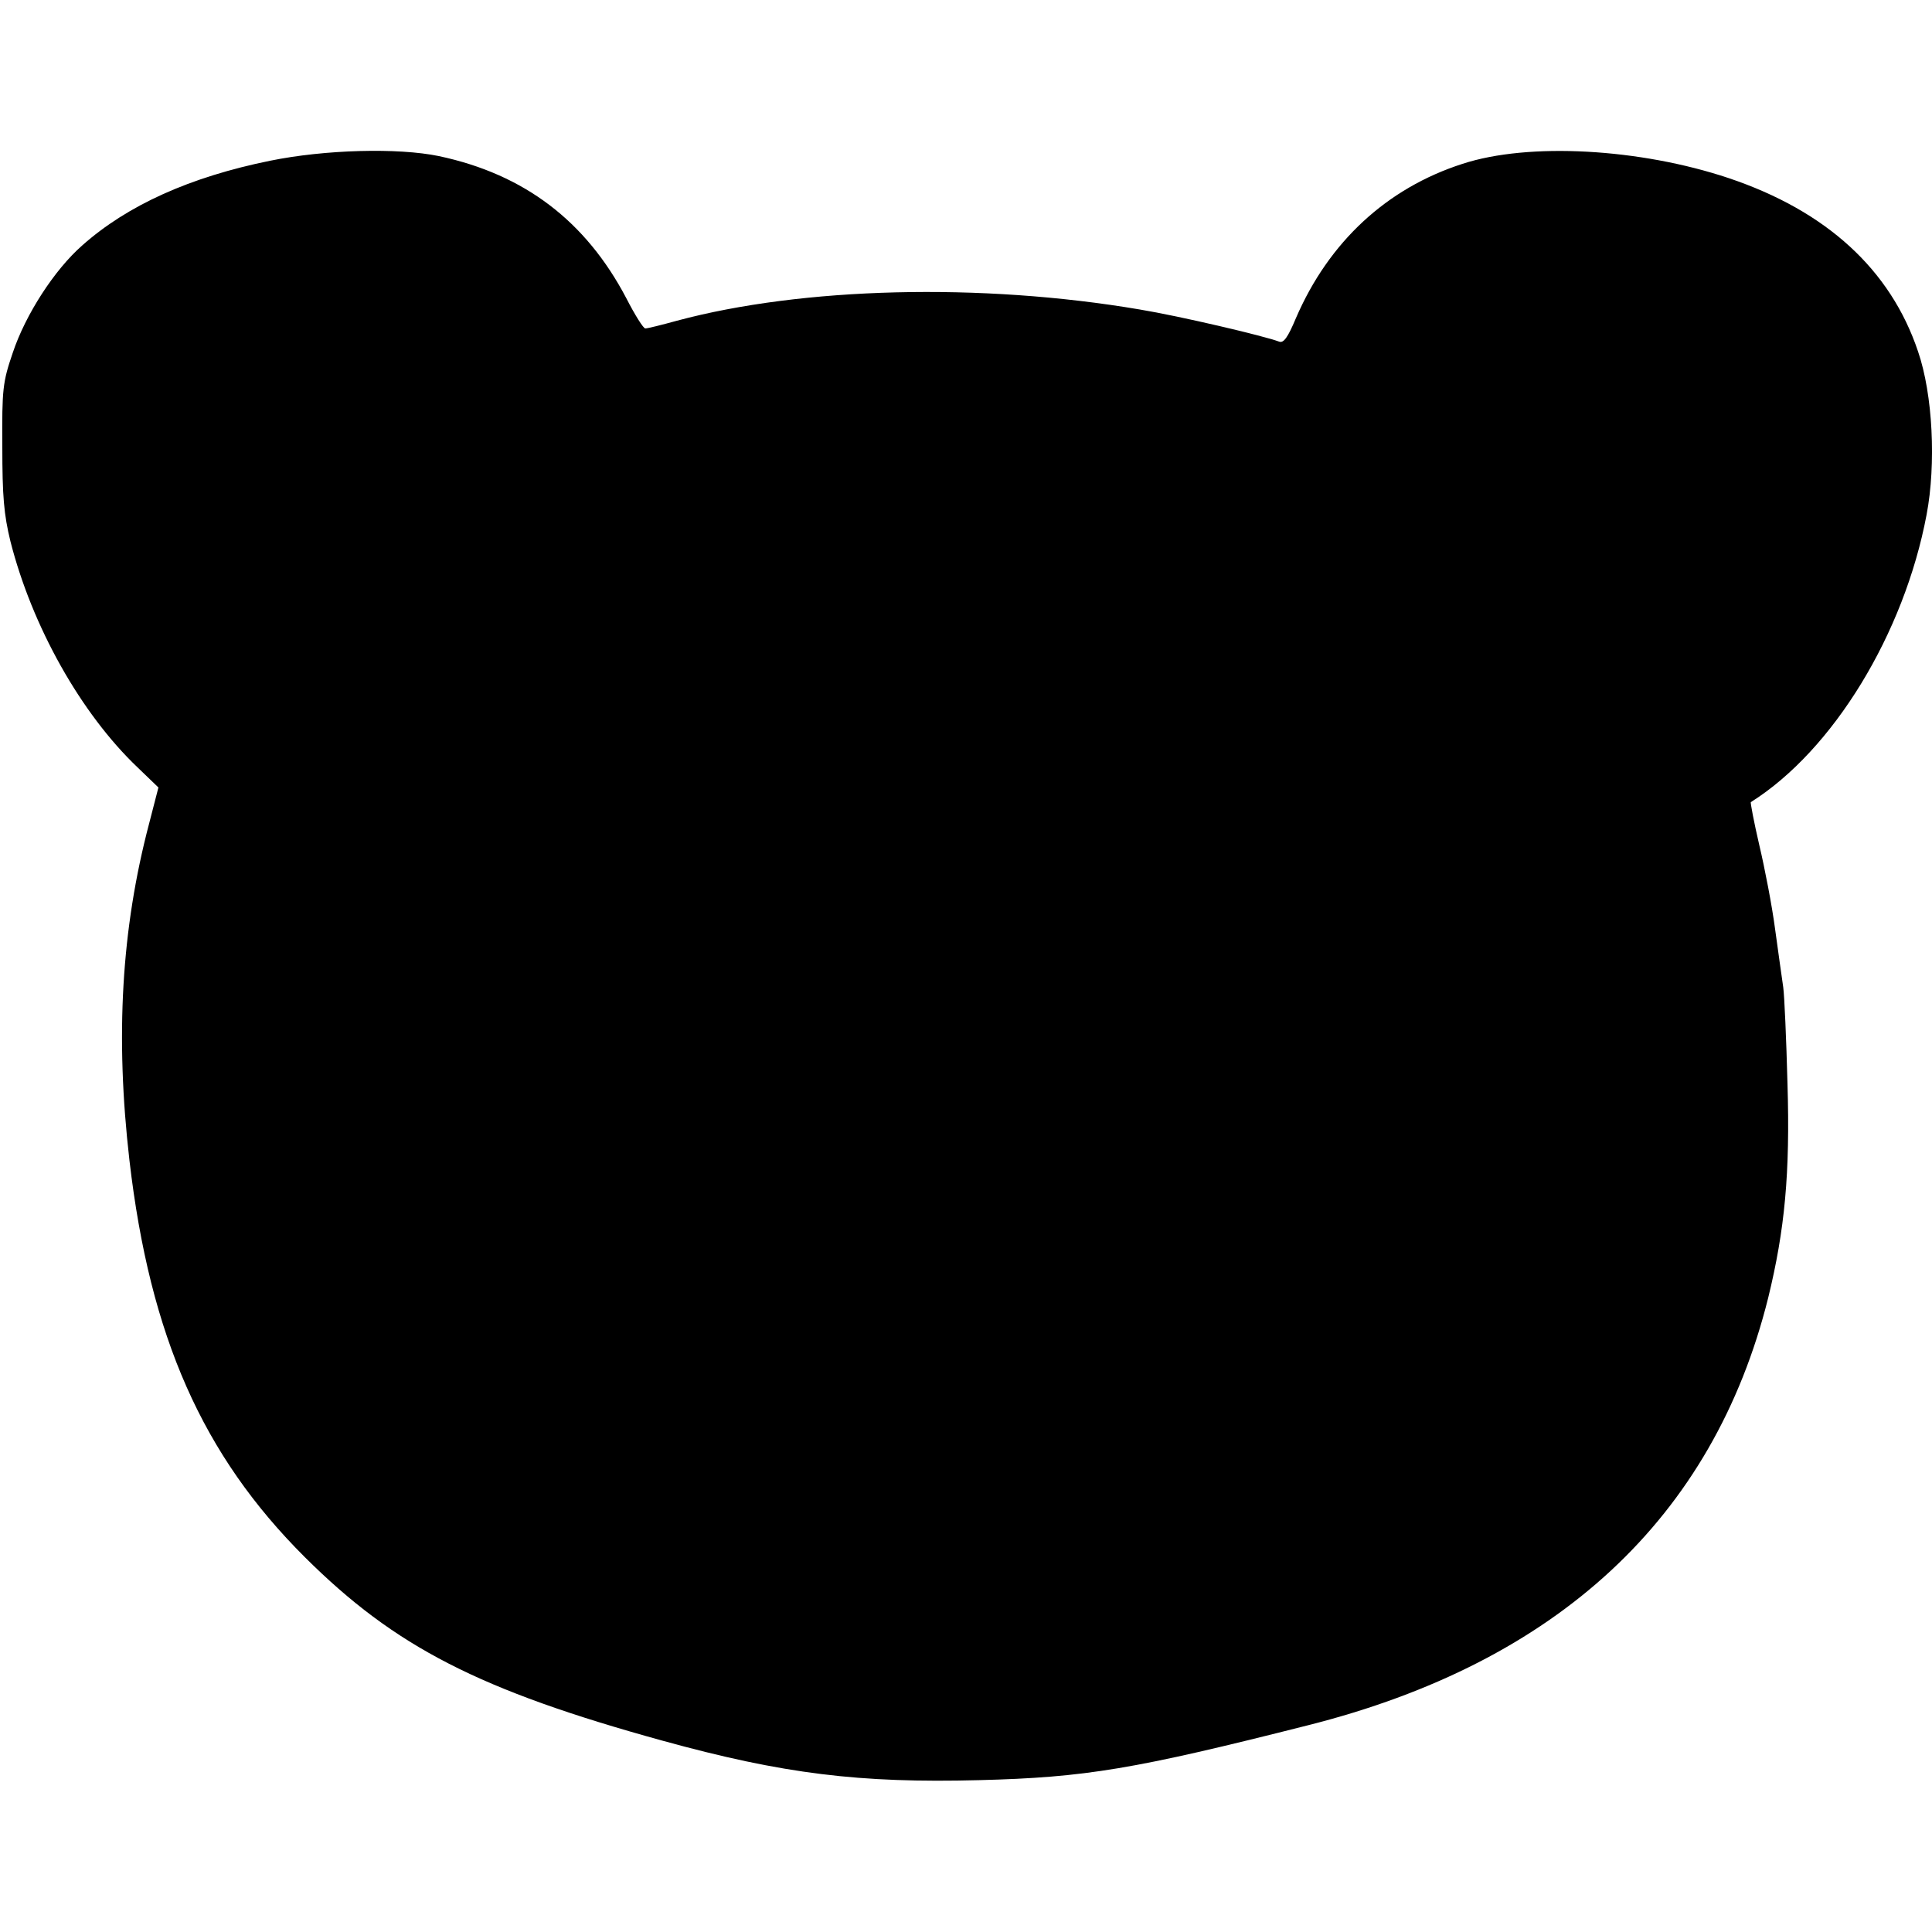 <?xml version="1.0" standalone="no"?>
<!DOCTYPE svg PUBLIC "-//W3C//DTD SVG 20010904//EN"
 "http://www.w3.org/TR/2001/REC-SVG-20010904/DTD/svg10.dtd">
<svg version="1.0" xmlns="http://www.w3.org/2000/svg"
 width="500pt" height="500pt" viewBox="0 0 500 500"
 preserveAspectRatio="xMidYMid meet">
<g transform="translate(0,500) scale(0.1,-0.1)"
fill="#000000" stroke="none">
<path d="M699 4584 c-207 -42 -369 -115 -486 -219 -72 -63 -147 -179 -180
-278 -26 -76 -28 -94 -27 -242 0 -130 4 -176 21 -246 56 -220 182 -445 329
-585 l54 -52 -24 -93 c-72 -273 -88 -551 -51 -872 53 -456 189 -763 454 -1027
233 -232 451 -344 926 -475 312 -86 510 -110 819 -102 275 7 401 28 851 142
646 163 1049 537 1191 1106 43 176 57 322 50 554 -3 116 -8 228 -11 250 -3 22
-13 90 -21 150 -8 61 -27 159 -41 218 -14 60 -23 109 -22 111 213 134 397 436
455 744 25 132 16 311 -22 422 -71 212 -237 364 -490 449 -230 77 -518 93
-689 37 -196 -63 -346 -202 -431 -399 -21 -50 -32 -66 -44 -61 -40 15 -257 66
-360 83 -412 70 -874 58 -1198 -29 -40 -11 -76 -20 -82 -20 -5 0 -27 35 -49
78 -105 200 -264 321 -485 368 -106 22 -295 17 -437 -12z"/>
</g>
</svg>
